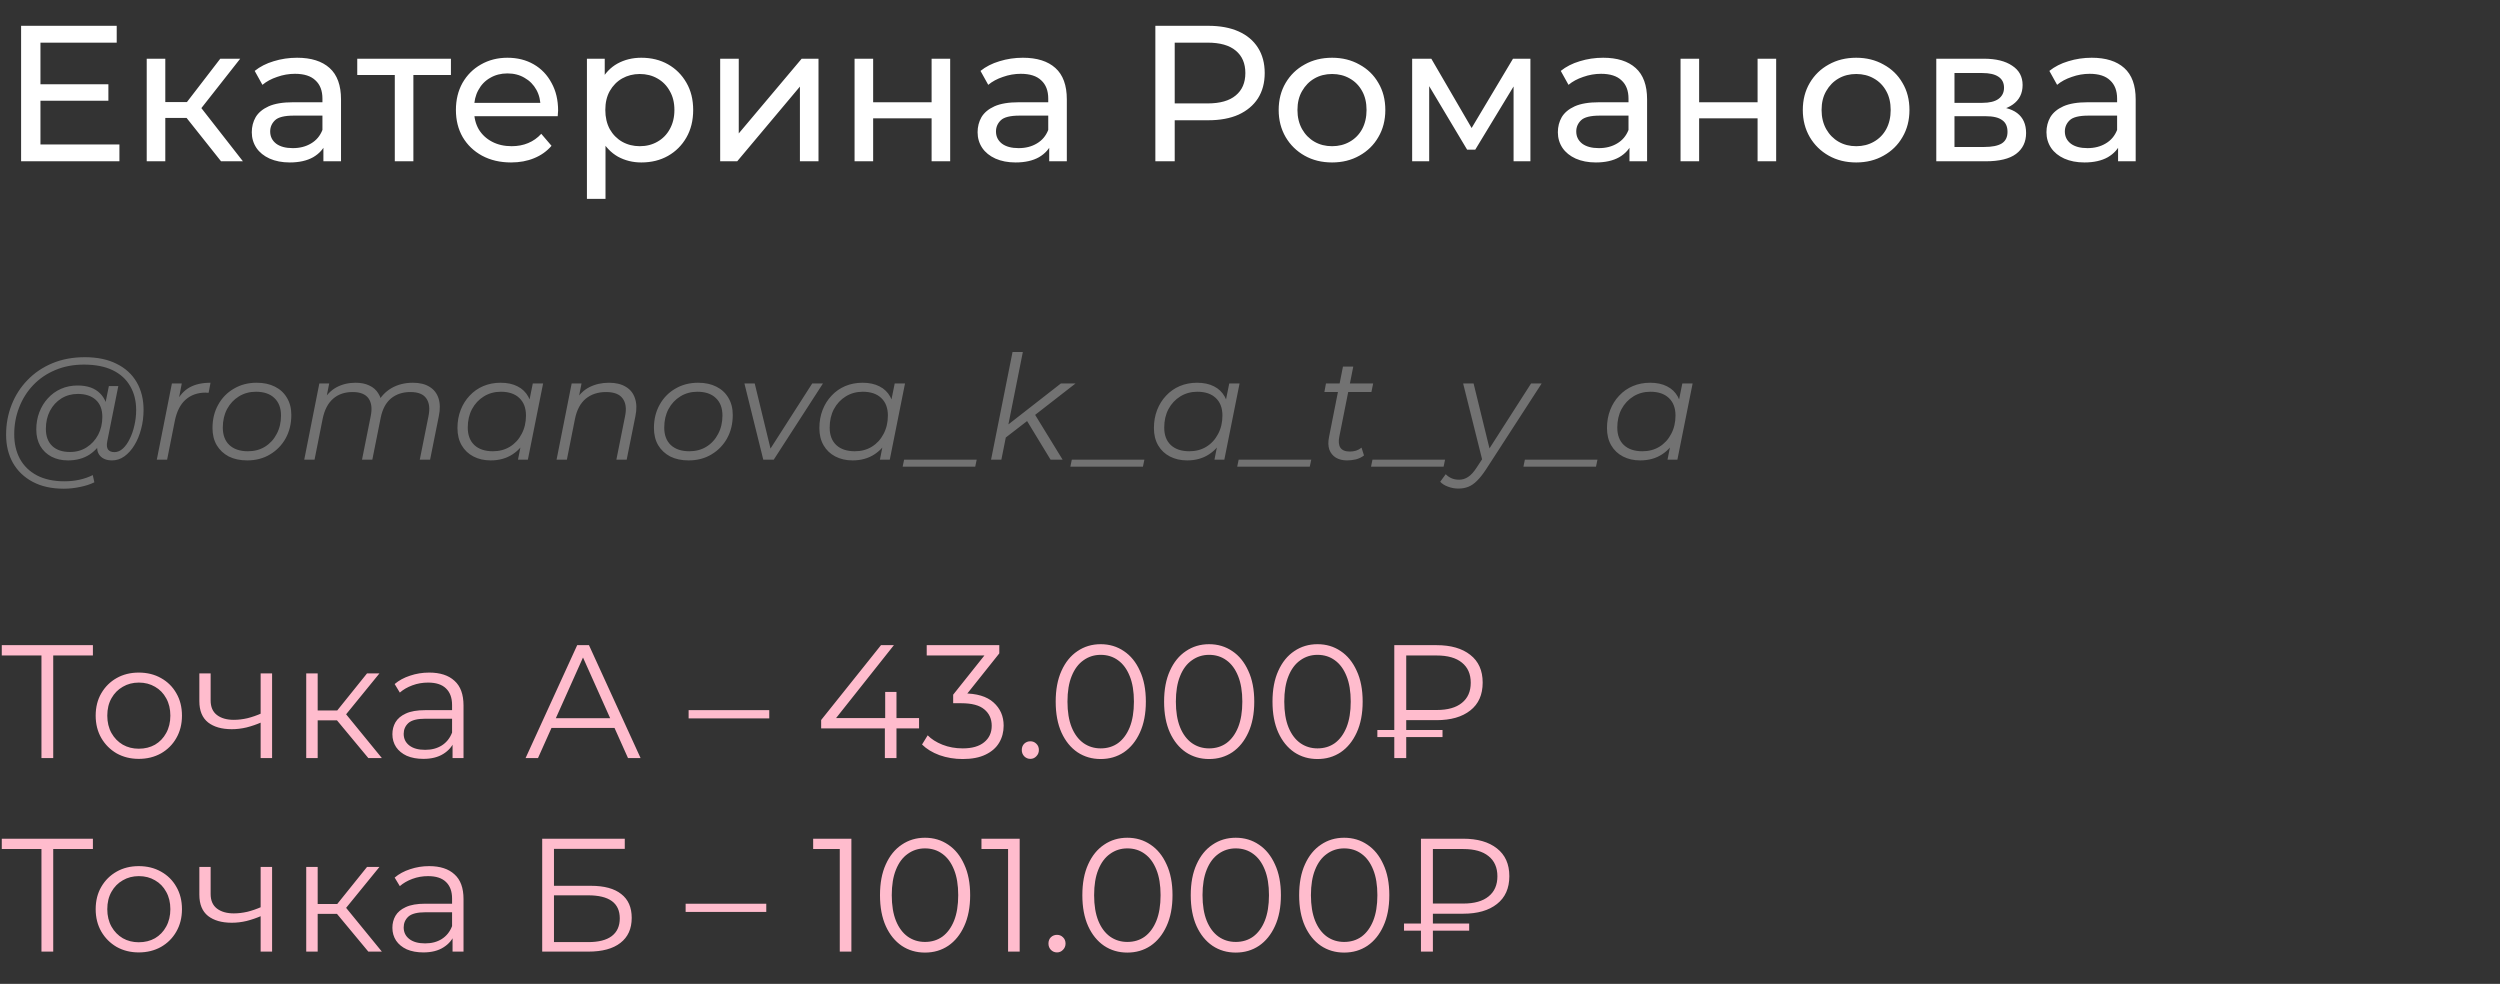 <?xml version="1.0" encoding="UTF-8"?> <svg xmlns="http://www.w3.org/2000/svg" width="310" height="122" viewBox="0 0 310 122" fill="none"><rect x="0" y="0" width="310" height="122" fill="#333333" stroke="none"/><path d="M4.8 10.448H13.44V12.488H4.8V10.448ZM5.016 17.912H14.808V20H2.616V3.2H14.472V5.288H5.016V17.912ZM27.409 20L22.489 13.808L24.385 12.656L30.121 20H27.409ZM18.193 20V7.28H20.497V20H18.193ZM19.801 14.624V12.656H24.001V14.624H19.801ZM24.577 13.904L22.441 13.616L27.313 7.28H29.785L24.577 13.904ZM40.102 20V17.312L39.982 16.808V12.224C39.982 11.248 39.694 10.496 39.118 9.968C38.558 9.424 37.71 9.152 36.574 9.152C35.822 9.152 35.086 9.28 34.366 9.536C33.646 9.776 33.038 10.104 32.542 10.52L31.582 8.792C32.238 8.264 33.022 7.864 33.934 7.592C34.862 7.304 35.83 7.16 36.838 7.16C38.582 7.16 39.926 7.584 40.87 8.432C41.814 9.28 42.286 10.576 42.286 12.32V20H40.102ZM35.926 20.144C34.982 20.144 34.15 19.984 33.43 19.664C32.726 19.344 32.182 18.904 31.798 18.344C31.414 17.768 31.222 17.12 31.222 16.4C31.222 15.712 31.382 15.088 31.702 14.528C32.038 13.968 32.574 13.52 33.31 13.184C34.062 12.848 35.07 12.68 36.334 12.68H40.366V14.336H36.43C35.278 14.336 34.502 14.528 34.102 14.912C33.702 15.296 33.502 15.76 33.502 16.304C33.502 16.928 33.75 17.432 34.246 17.816C34.742 18.184 35.43 18.368 36.31 18.368C37.174 18.368 37.926 18.176 38.566 17.792C39.222 17.408 39.694 16.848 39.982 16.112L40.438 17.696C40.134 18.448 39.598 19.048 38.83 19.496C38.062 19.928 37.094 20.144 35.926 20.144ZM48.955 20V8.696L49.531 9.296H44.299V7.28H55.915V9.296H50.707L51.259 8.696V20H48.955ZM63.373 20.144C62.013 20.144 60.813 19.864 59.773 19.304C58.749 18.744 57.949 17.976 57.373 17C56.813 16.024 56.533 14.904 56.533 13.64C56.533 12.376 56.805 11.256 57.349 10.28C57.909 9.304 58.669 8.544 59.629 8C60.605 7.44 61.701 7.16 62.917 7.16C64.149 7.16 65.237 7.432 66.181 7.976C67.125 8.52 67.861 9.288 68.389 10.28C68.933 11.256 69.205 12.4 69.205 13.712C69.205 13.808 69.197 13.92 69.181 14.048C69.181 14.176 69.173 14.296 69.157 14.408H58.333V12.752H67.957L67.021 13.328C67.037 12.512 66.869 11.784 66.517 11.144C66.165 10.504 65.677 10.008 65.053 9.656C64.445 9.288 63.733 9.104 62.917 9.104C62.117 9.104 61.405 9.288 60.781 9.656C60.157 10.008 59.669 10.512 59.317 11.168C58.965 11.808 58.789 12.544 58.789 13.376V13.76C58.789 14.608 58.981 15.368 59.365 16.04C59.765 16.696 60.317 17.208 61.021 17.576C61.725 17.944 62.533 18.128 63.445 18.128C64.197 18.128 64.877 18 65.485 17.744C66.109 17.488 66.653 17.104 67.117 16.592L68.389 18.08C67.813 18.752 67.093 19.264 66.229 19.616C65.381 19.968 64.429 20.144 63.373 20.144ZM79.523 20.144C78.467 20.144 77.499 19.904 76.619 19.424C75.755 18.928 75.059 18.2 74.531 17.24C74.019 16.28 73.763 15.08 73.763 13.64C73.763 12.2 74.011 11 74.507 10.04C75.019 9.08 75.707 8.36 76.571 7.88C77.451 7.4 78.435 7.16 79.523 7.16C80.771 7.16 81.875 7.432 82.835 7.976C83.795 8.52 84.555 9.28 85.115 10.256C85.675 11.216 85.955 12.344 85.955 13.64C85.955 14.936 85.675 16.072 85.115 17.048C84.555 18.024 83.795 18.784 82.835 19.328C81.875 19.872 80.771 20.144 79.523 20.144ZM72.779 24.656V7.28H74.987V10.712L74.843 13.664L75.083 16.616V24.656H72.779ZM79.331 18.128C80.147 18.128 80.875 17.944 81.515 17.576C82.171 17.208 82.683 16.688 83.051 16.016C83.435 15.328 83.627 14.536 83.627 13.64C83.627 12.728 83.435 11.944 83.051 11.288C82.683 10.616 82.171 10.096 81.515 9.728C80.875 9.36 80.147 9.176 79.331 9.176C78.531 9.176 77.803 9.36 77.147 9.728C76.507 10.096 75.995 10.616 75.611 11.288C75.243 11.944 75.059 12.728 75.059 13.64C75.059 14.536 75.243 15.328 75.611 16.016C75.995 16.688 76.507 17.208 77.147 17.576C77.803 17.944 78.531 18.128 79.331 18.128ZM89.302 20V7.28H91.606V16.544L99.406 7.28H101.494V20H99.19V10.736L91.414 20H89.302ZM105.966 20V7.28H108.27V12.68H115.518V7.28H117.822V20H115.518V14.672H108.27V20H105.966ZM130.102 20V17.312L129.982 16.808V12.224C129.982 11.248 129.694 10.496 129.118 9.968C128.558 9.424 127.71 9.152 126.574 9.152C125.822 9.152 125.086 9.28 124.366 9.536C123.646 9.776 123.038 10.104 122.542 10.52L121.582 8.792C122.238 8.264 123.022 7.864 123.934 7.592C124.862 7.304 125.83 7.16 126.838 7.16C128.582 7.16 129.926 7.584 130.87 8.432C131.814 9.28 132.286 10.576 132.286 12.32V20H130.102ZM125.926 20.144C124.982 20.144 124.15 19.984 123.43 19.664C122.726 19.344 122.182 18.904 121.798 18.344C121.414 17.768 121.222 17.12 121.222 16.4C121.222 15.712 121.382 15.088 121.702 14.528C122.038 13.968 122.574 13.52 123.31 13.184C124.062 12.848 125.07 12.68 126.334 12.68H130.366V14.336H126.43C125.278 14.336 124.502 14.528 124.102 14.912C123.702 15.296 123.502 15.76 123.502 16.304C123.502 16.928 123.75 17.432 124.246 17.816C124.742 18.184 125.43 18.368 126.31 18.368C127.174 18.368 127.926 18.176 128.566 17.792C129.222 17.408 129.694 16.848 129.982 16.112L130.438 17.696C130.134 18.448 129.598 19.048 128.83 19.496C128.062 19.928 127.094 20.144 125.926 20.144ZM143.264 20V3.2H149.816C151.288 3.2 152.544 3.432 153.584 3.896C154.624 4.36 155.424 5.032 155.984 5.912C156.544 6.792 156.824 7.84 156.824 9.056C156.824 10.272 156.544 11.32 155.984 12.2C155.424 13.064 154.624 13.736 153.584 14.216C152.544 14.68 151.288 14.912 149.816 14.912H144.584L145.664 13.784V20H143.264ZM145.664 14.024L144.584 12.824H149.744C151.28 12.824 152.44 12.496 153.224 11.84C154.024 11.184 154.424 10.256 154.424 9.056C154.424 7.856 154.024 6.928 153.224 6.272C152.44 5.616 151.28 5.288 149.744 5.288H144.584L145.664 4.088V14.024ZM165.18 20.144C163.9 20.144 162.764 19.864 161.772 19.304C160.78 18.744 159.996 17.976 159.42 17C158.844 16.008 158.556 14.888 158.556 13.64C158.556 12.376 158.844 11.256 159.42 10.28C159.996 9.304 160.78 8.544 161.772 8C162.764 7.44 163.9 7.16 165.18 7.16C166.444 7.16 167.572 7.44 168.564 8C169.572 8.544 170.356 9.304 170.916 10.28C171.492 11.24 171.78 12.36 171.78 13.64C171.78 14.904 171.492 16.024 170.916 17C170.356 17.976 169.572 18.744 168.564 19.304C167.572 19.864 166.444 20.144 165.18 20.144ZM165.18 18.128C165.996 18.128 166.724 17.944 167.364 17.576C168.02 17.208 168.532 16.688 168.9 16.016C169.268 15.328 169.452 14.536 169.452 13.64C169.452 12.728 169.268 11.944 168.9 11.288C168.532 10.616 168.02 10.096 167.364 9.728C166.724 9.36 165.996 9.176 165.18 9.176C164.364 9.176 163.636 9.36 162.996 9.728C162.356 10.096 161.844 10.616 161.46 11.288C161.076 11.944 160.884 12.728 160.884 13.64C160.884 14.536 161.076 15.328 161.46 16.016C161.844 16.688 162.356 17.208 162.996 17.576C163.636 17.944 164.364 18.128 165.18 18.128ZM175.107 20V7.28H177.483L182.955 16.688H181.995L187.611 7.28H189.771V20H187.683V9.872L188.067 10.088L182.931 18.56H181.923L176.763 9.92L177.219 9.824V20H175.107ZM202.055 20V17.312L201.935 16.808V12.224C201.935 11.248 201.647 10.496 201.071 9.968C200.511 9.424 199.663 9.152 198.527 9.152C197.775 9.152 197.039 9.28 196.319 9.536C195.599 9.776 194.991 10.104 194.495 10.52L193.535 8.792C194.191 8.264 194.975 7.864 195.887 7.592C196.815 7.304 197.783 7.16 198.791 7.16C200.535 7.16 201.879 7.584 202.823 8.432C203.767 9.28 204.239 10.576 204.239 12.32V20H202.055ZM197.879 20.144C196.935 20.144 196.103 19.984 195.383 19.664C194.679 19.344 194.135 18.904 193.751 18.344C193.367 17.768 193.175 17.12 193.175 16.4C193.175 15.712 193.335 15.088 193.655 14.528C193.991 13.968 194.527 13.52 195.263 13.184C196.015 12.848 197.023 12.68 198.287 12.68H202.319V14.336H198.383C197.231 14.336 196.455 14.528 196.055 14.912C195.655 15.296 195.455 15.76 195.455 16.304C195.455 16.928 195.703 17.432 196.199 17.816C196.695 18.184 197.383 18.368 198.263 18.368C199.127 18.368 199.879 18.176 200.519 17.792C201.175 17.408 201.647 16.848 201.935 16.112L202.391 17.696C202.087 18.448 201.551 19.048 200.783 19.496C200.015 19.928 199.047 20.144 197.879 20.144ZM208.388 20V7.28H210.692V12.68H217.94V7.28H220.244V20H217.94V14.672H210.692V20H208.388ZM230.172 20.144C228.892 20.144 227.756 19.864 226.764 19.304C225.772 18.744 224.988 17.976 224.412 17C223.836 16.008 223.548 14.888 223.548 13.64C223.548 12.376 223.836 11.256 224.412 10.28C224.988 9.304 225.772 8.544 226.764 8C227.756 7.44 228.892 7.16 230.172 7.16C231.436 7.16 232.564 7.44 233.556 8C234.564 8.544 235.348 9.304 235.908 10.28C236.484 11.24 236.772 12.36 236.772 13.64C236.772 14.904 236.484 16.024 235.908 17C235.348 17.976 234.564 18.744 233.556 19.304C232.564 19.864 231.436 20.144 230.172 20.144ZM230.172 18.128C230.988 18.128 231.716 17.944 232.356 17.576C233.012 17.208 233.524 16.688 233.892 16.016C234.26 15.328 234.444 14.536 234.444 13.64C234.444 12.728 234.26 11.944 233.892 11.288C233.524 10.616 233.012 10.096 232.356 9.728C231.716 9.36 230.988 9.176 230.172 9.176C229.356 9.176 228.628 9.36 227.988 9.728C227.348 10.096 226.836 10.616 226.452 11.288C226.068 11.944 225.876 12.728 225.876 13.64C225.876 14.536 226.068 15.328 226.452 16.016C226.836 16.688 227.348 17.208 227.988 17.576C228.628 17.944 229.356 18.128 230.172 18.128ZM240.099 20V7.28H246.003C247.491 7.28 248.659 7.568 249.507 8.144C250.371 8.704 250.803 9.504 250.803 10.544C250.803 11.584 250.395 12.392 249.579 12.968C248.779 13.528 247.715 13.808 246.387 13.808L246.747 13.184C248.267 13.184 249.395 13.464 250.131 14.024C250.867 14.584 251.235 15.408 251.235 16.496C251.235 17.6 250.819 18.464 249.987 19.088C249.171 19.696 247.915 20 246.219 20H240.099ZM242.355 18.224H246.051C247.011 18.224 247.731 18.08 248.211 17.792C248.691 17.488 248.931 17.008 248.931 16.352C248.931 15.68 248.707 15.192 248.259 14.888C247.827 14.568 247.139 14.408 246.195 14.408H242.355V18.224ZM242.355 12.752H245.811C246.691 12.752 247.355 12.592 247.803 12.272C248.267 11.936 248.499 11.472 248.499 10.88C248.499 10.272 248.267 9.816 247.803 9.512C247.355 9.208 246.691 9.056 245.811 9.056H242.355V12.752ZM262.641 20V17.312L262.521 16.808V12.224C262.521 11.248 262.233 10.496 261.657 9.968C261.097 9.424 260.249 9.152 259.113 9.152C258.361 9.152 257.625 9.28 256.905 9.536C256.185 9.776 255.577 10.104 255.081 10.52L254.121 8.792C254.777 8.264 255.561 7.864 256.473 7.592C257.401 7.304 258.369 7.16 259.377 7.16C261.121 7.16 262.465 7.584 263.409 8.432C264.353 9.28 264.825 10.576 264.825 12.32V20H262.641ZM258.465 20.144C257.521 20.144 256.689 19.984 255.969 19.664C255.265 19.344 254.721 18.904 254.337 18.344C253.953 17.768 253.761 17.12 253.761 16.4C253.761 15.712 253.921 15.088 254.241 14.528C254.577 13.968 255.113 13.52 255.849 13.184C256.601 12.848 257.609 12.68 258.873 12.68H262.905V14.336H258.969C257.817 14.336 257.041 14.528 256.641 14.912C256.241 15.296 256.041 15.76 256.041 16.304C256.041 16.928 256.289 17.432 256.785 17.816C257.281 18.184 257.969 18.368 258.849 18.368C259.713 18.368 260.465 18.176 261.105 17.792C261.761 17.408 262.233 16.848 262.521 16.112L262.977 17.696C262.673 18.448 262.137 19.048 261.369 19.496C260.601 19.928 259.633 20.144 258.465 20.144Z" fill="white"></path><path d="M7.902 60.6C6.414 60.6 5.136 60.318 4.068 59.754C3 59.19 2.178 58.404 1.602 57.396C1.038 56.388 0.756 55.224 0.756 53.904C0.756 52.596 0.984 51.36 1.44 50.196C1.896 49.032 2.55 48.012 3.402 47.136C4.254 46.248 5.28 45.552 6.48 45.048C7.68 44.544 9.024 44.292 10.512 44.292C12.072 44.292 13.392 44.568 14.472 45.12C15.564 45.66 16.392 46.422 16.956 47.406C17.52 48.378 17.802 49.518 17.802 50.826C17.802 51.654 17.7 52.446 17.496 53.202C17.304 53.946 17.028 54.612 16.668 55.2C16.32 55.776 15.906 56.238 15.426 56.586C14.958 56.922 14.448 57.09 13.896 57.09C13.236 57.09 12.738 56.898 12.402 56.514C12.066 56.13 11.97 55.614 12.114 54.966L12.384 53.67L12.816 52.518L12.942 50.628L13.5 47.874H14.67L13.302 54.714C13.206 55.194 13.242 55.542 13.41 55.758C13.578 55.962 13.836 56.064 14.184 56.064C14.568 56.064 14.922 55.914 15.246 55.614C15.57 55.314 15.852 54.912 16.092 54.408C16.344 53.904 16.536 53.346 16.668 52.734C16.812 52.122 16.884 51.492 16.884 50.844C16.884 49.716 16.638 48.732 16.146 47.892C15.666 47.04 14.946 46.38 13.986 45.912C13.026 45.444 11.832 45.21 10.404 45.21C9.096 45.21 7.908 45.438 6.84 45.894C5.784 46.338 4.878 46.956 4.122 47.748C3.366 48.54 2.784 49.464 2.376 50.52C1.968 51.564 1.764 52.674 1.764 53.85C1.764 55.002 1.998 56.016 2.466 56.892C2.946 57.768 3.648 58.452 4.572 58.944C5.508 59.436 6.648 59.682 7.992 59.682C8.64 59.682 9.264 59.616 9.864 59.484C10.464 59.352 11.01 59.16 11.502 58.908L11.7 59.808C11.184 60.06 10.59 60.252 9.918 60.384C9.258 60.528 8.586 60.6 7.902 60.6ZM8.424 57.09C7.656 57.09 6.972 56.934 6.372 56.622C5.784 56.31 5.322 55.866 4.986 55.29C4.662 54.714 4.5 54.036 4.5 53.256C4.5 52.488 4.626 51.774 4.878 51.114C5.13 50.454 5.484 49.878 5.94 49.386C6.396 48.882 6.936 48.492 7.56 48.216C8.184 47.94 8.874 47.802 9.63 47.802C10.842 47.802 11.772 48.132 12.42 48.792C13.068 49.44 13.398 50.364 13.41 51.564C13.422 52.584 13.23 53.514 12.834 54.354C12.438 55.182 11.868 55.848 11.124 56.352C10.38 56.844 9.48 57.09 8.424 57.09ZM8.676 56.046C9.456 56.046 10.146 55.854 10.746 55.47C11.346 55.086 11.82 54.57 12.168 53.922C12.516 53.262 12.69 52.518 12.69 51.69C12.69 50.778 12.42 50.076 11.88 49.584C11.34 49.092 10.596 48.846 9.648 48.846C8.892 48.846 8.214 49.032 7.614 49.404C7.014 49.776 6.54 50.292 6.192 50.952C5.856 51.6 5.688 52.344 5.688 53.184C5.688 54.096 5.952 54.804 6.48 55.308C7.008 55.8 7.74 56.046 8.676 56.046ZM19.444 57L21.316 47.55H22.54L22 50.34L21.856 49.854C22.276 49.026 22.828 48.42 23.512 48.036C24.208 47.652 25.072 47.46 26.104 47.46L25.87 48.702C25.81 48.702 25.75 48.702 25.69 48.702C25.642 48.69 25.582 48.684 25.51 48.684C24.502 48.684 23.668 48.978 23.008 49.566C22.36 50.142 21.916 51.018 21.676 52.194L20.722 57H19.444ZM30.652 57.09C29.776 57.09 29.014 56.928 28.366 56.604C27.73 56.268 27.232 55.8 26.872 55.2C26.524 54.6 26.35 53.892 26.35 53.076C26.35 51.996 26.584 51.036 27.052 50.196C27.52 49.344 28.168 48.678 28.996 48.198C29.824 47.706 30.766 47.46 31.822 47.46C32.698 47.46 33.454 47.622 34.09 47.946C34.738 48.27 35.236 48.732 35.584 49.332C35.944 49.932 36.124 50.64 36.124 51.456C36.124 52.536 35.89 53.502 35.422 54.354C34.954 55.194 34.306 55.86 33.478 56.352C32.662 56.844 31.72 57.09 30.652 57.09ZM30.742 55.956C31.534 55.956 32.236 55.77 32.848 55.398C33.472 55.014 33.958 54.486 34.306 53.814C34.666 53.142 34.846 52.38 34.846 51.528C34.846 50.592 34.57 49.866 34.018 49.35C33.478 48.834 32.716 48.576 31.732 48.576C30.952 48.576 30.25 48.768 29.626 49.152C29.002 49.536 28.51 50.064 28.15 50.736C27.802 51.396 27.628 52.158 27.628 53.022C27.628 53.946 27.898 54.666 28.438 55.182C28.99 55.698 29.758 55.956 30.742 55.956ZM51.189 47.46C52.041 47.46 52.731 47.628 53.259 47.964C53.799 48.288 54.171 48.762 54.375 49.386C54.579 50.01 54.591 50.754 54.411 51.618L53.331 57H52.053L53.133 51.6C53.325 50.664 53.235 49.932 52.863 49.404C52.503 48.876 51.843 48.612 50.883 48.612C49.935 48.612 49.137 48.876 48.489 49.404C47.853 49.932 47.427 50.724 47.211 51.78L46.167 57H44.889L45.969 51.6C46.161 50.664 46.071 49.932 45.699 49.404C45.327 48.876 44.667 48.612 43.719 48.612C42.747 48.612 41.943 48.888 41.307 49.44C40.671 49.992 40.239 50.82 40.011 51.924L39.003 57H37.725L39.597 47.55H40.821L40.281 50.268L40.011 49.8C40.467 48.984 41.043 48.39 41.739 48.018C42.435 47.646 43.221 47.46 44.097 47.46C44.757 47.46 45.321 47.574 45.789 47.802C46.269 48.018 46.641 48.342 46.905 48.774C47.181 49.194 47.331 49.698 47.355 50.286L46.689 50.142C47.157 49.242 47.775 48.57 48.543 48.126C49.323 47.682 50.205 47.46 51.189 47.46ZM60.847 57.09C60.043 57.09 59.329 56.928 58.705 56.604C58.081 56.28 57.595 55.818 57.247 55.218C56.899 54.618 56.725 53.904 56.725 53.076C56.725 52.272 56.857 51.528 57.121 50.844C57.385 50.16 57.757 49.566 58.237 49.062C58.717 48.546 59.281 48.15 59.929 47.874C60.589 47.598 61.303 47.46 62.071 47.46C62.899 47.46 63.601 47.61 64.177 47.91C64.753 48.198 65.197 48.624 65.509 49.188C65.821 49.74 65.977 50.412 65.977 51.204C65.977 52.344 65.767 53.358 65.347 54.246C64.927 55.134 64.333 55.83 63.565 56.334C62.797 56.838 61.891 57.09 60.847 57.09ZM61.117 55.956C61.909 55.956 62.611 55.77 63.223 55.398C63.847 55.014 64.333 54.486 64.681 53.814C65.041 53.142 65.221 52.38 65.221 51.528C65.221 50.592 64.945 49.866 64.393 49.35C63.853 48.834 63.091 48.576 62.107 48.576C61.327 48.576 60.625 48.768 60.001 49.152C59.377 49.536 58.885 50.064 58.525 50.736C58.177 51.396 58.003 52.158 58.003 53.022C58.003 53.946 58.273 54.666 58.813 55.182C59.365 55.698 60.133 55.956 61.117 55.956ZM64.231 57L64.771 54.282L65.311 52.374L65.491 50.394L66.067 47.55H67.345L65.455 57H64.231ZM75.512 47.46C76.364 47.46 77.06 47.628 77.6 47.964C78.152 48.288 78.53 48.762 78.734 49.386C78.95 50.01 78.968 50.754 78.788 51.618L77.708 57H76.43L77.51 51.6C77.702 50.664 77.6 49.932 77.204 49.404C76.82 48.876 76.136 48.612 75.152 48.612C74.144 48.612 73.304 48.888 72.632 49.44C71.972 49.992 71.528 50.82 71.3 51.924L70.292 57H69.014L70.886 47.55H72.11L71.57 50.268L71.3 49.8C71.756 48.984 72.344 48.39 73.064 48.018C73.796 47.646 74.612 47.46 75.512 47.46ZM85.39 57.09C84.514 57.09 83.752 56.928 83.104 56.604C82.468 56.268 81.97 55.8 81.61 55.2C81.262 54.6 81.088 53.892 81.088 53.076C81.088 51.996 81.322 51.036 81.79 50.196C82.258 49.344 82.906 48.678 83.734 48.198C84.562 47.706 85.504 47.46 86.56 47.46C87.436 47.46 88.192 47.622 88.828 47.946C89.476 48.27 89.974 48.732 90.322 49.332C90.682 49.932 90.862 50.64 90.862 51.456C90.862 52.536 90.628 53.502 90.16 54.354C89.692 55.194 89.044 55.86 88.216 56.352C87.4 56.844 86.458 57.09 85.39 57.09ZM85.48 55.956C86.272 55.956 86.974 55.77 87.586 55.398C88.21 55.014 88.696 54.486 89.044 53.814C89.404 53.142 89.584 52.38 89.584 51.528C89.584 50.592 89.308 49.866 88.756 49.35C88.216 48.834 87.454 48.576 86.47 48.576C85.69 48.576 84.988 48.768 84.364 49.152C83.74 49.536 83.248 50.064 82.888 50.736C82.54 51.396 82.366 52.158 82.366 53.022C82.366 53.946 82.636 54.666 83.176 55.182C83.728 55.698 84.496 55.956 85.48 55.956ZM94.647 57L92.308 47.55H93.585L95.71 56.316H95.097L100.714 47.55H102.046L95.944 57H94.647ZM105.724 57.09C104.92 57.09 104.206 56.928 103.582 56.604C102.958 56.28 102.472 55.818 102.124 55.218C101.776 54.618 101.602 53.904 101.602 53.076C101.602 52.272 101.734 51.528 101.998 50.844C102.262 50.16 102.634 49.566 103.114 49.062C103.594 48.546 104.158 48.15 104.806 47.874C105.466 47.598 106.18 47.46 106.948 47.46C107.776 47.46 108.478 47.61 109.054 47.91C109.63 48.198 110.074 48.624 110.386 49.188C110.698 49.74 110.854 50.412 110.854 51.204C110.854 52.344 110.644 53.358 110.224 54.246C109.804 55.134 109.21 55.83 108.442 56.334C107.674 56.838 106.768 57.09 105.724 57.09ZM105.994 55.956C106.786 55.956 107.488 55.77 108.1 55.398C108.724 55.014 109.21 54.486 109.558 53.814C109.918 53.142 110.098 52.38 110.098 51.528C110.098 50.592 109.822 49.866 109.27 49.35C108.73 48.834 107.968 48.576 106.984 48.576C106.204 48.576 105.502 48.768 104.878 49.152C104.254 49.536 103.762 50.064 103.402 50.736C103.054 51.396 102.88 52.158 102.88 53.022C102.88 53.946 103.15 54.666 103.69 55.182C104.242 55.698 105.01 55.956 105.994 55.956ZM109.108 57L109.648 54.282L110.188 52.374L110.368 50.394L110.944 47.55H112.222L110.332 57H109.108ZM111.929 57.864L112.109 57H121.109L120.929 57.864H111.929ZM124.421 54.48L124.673 52.914L131.549 47.55H133.367L128.201 51.564L127.499 52.104L124.421 54.48ZM122.891 57L125.555 43.644H126.833L124.169 57H122.891ZM130.271 57L127.283 52.086L128.165 51.132L131.765 57H130.271ZM132.724 57.864L132.904 57H141.904L141.724 57.864H132.724ZM147.208 57.09C146.404 57.09 145.69 56.928 145.066 56.604C144.442 56.28 143.956 55.818 143.608 55.218C143.26 54.618 143.086 53.904 143.086 53.076C143.086 52.272 143.218 51.528 143.482 50.844C143.746 50.16 144.118 49.566 144.598 49.062C145.078 48.546 145.642 48.15 146.29 47.874C146.95 47.598 147.664 47.46 148.432 47.46C149.26 47.46 149.962 47.61 150.538 47.91C151.114 48.198 151.558 48.624 151.87 49.188C152.182 49.74 152.338 50.412 152.338 51.204C152.338 52.344 152.128 53.358 151.708 54.246C151.288 55.134 150.694 55.83 149.926 56.334C149.158 56.838 148.252 57.09 147.208 57.09ZM147.478 55.956C148.27 55.956 148.972 55.77 149.584 55.398C150.208 55.014 150.694 54.486 151.042 53.814C151.402 53.142 151.582 52.38 151.582 51.528C151.582 50.592 151.306 49.866 150.754 49.35C150.214 48.834 149.452 48.576 148.468 48.576C147.688 48.576 146.986 48.768 146.362 49.152C145.738 49.536 145.246 50.064 144.886 50.736C144.538 51.396 144.364 52.158 144.364 53.022C144.364 53.946 144.634 54.666 145.174 55.182C145.726 55.698 146.494 55.956 147.478 55.956ZM150.592 57L151.132 54.282L151.672 52.374L151.852 50.394L152.428 47.55H153.706L151.816 57H150.592ZM153.413 57.864L153.593 57H162.593L162.413 57.864H153.413ZM167.03 57.09C166.49 57.09 166.028 56.976 165.644 56.748C165.26 56.508 164.99 56.172 164.834 55.74C164.69 55.308 164.678 54.792 164.798 54.192L166.526 45.462H167.804L166.076 54.138C165.956 54.726 165.998 55.182 166.202 55.506C166.418 55.83 166.808 55.992 167.372 55.992C167.636 55.992 167.894 55.956 168.146 55.884C168.398 55.8 168.626 55.674 168.83 55.506L169.136 56.478C168.836 56.706 168.5 56.868 168.128 56.964C167.756 57.048 167.39 57.09 167.03 57.09ZM164.222 48.612L164.42 47.55H170.27L170.054 48.612H164.222ZM170.007 57.864L170.187 57H179.187L179.007 57.864H170.007ZM180.835 60.582C180.391 60.582 179.965 60.504 179.557 60.348C179.149 60.204 178.825 60 178.585 59.736L179.269 58.8C179.473 59.016 179.713 59.184 179.989 59.304C180.265 59.424 180.577 59.484 180.925 59.484C181.333 59.484 181.705 59.37 182.041 59.142C182.389 58.926 182.749 58.53 183.121 57.954L184.075 56.496L184.237 56.316L189.853 47.55H191.167L184.255 58.224C183.859 58.824 183.487 59.292 183.139 59.628C182.791 59.976 182.431 60.222 182.059 60.366C181.699 60.51 181.291 60.582 180.835 60.582ZM183.859 57.27L181.429 47.55H182.725L184.849 56.226L183.859 57.27ZM188.904 57.864L189.084 57H198.084L197.904 57.864H188.904ZM203.388 57.09C202.584 57.09 201.87 56.928 201.246 56.604C200.622 56.28 200.136 55.818 199.788 55.218C199.44 54.618 199.266 53.904 199.266 53.076C199.266 52.272 199.398 51.528 199.662 50.844C199.926 50.16 200.298 49.566 200.778 49.062C201.258 48.546 201.822 48.15 202.47 47.874C203.13 47.598 203.844 47.46 204.612 47.46C205.44 47.46 206.142 47.61 206.718 47.91C207.294 48.198 207.738 48.624 208.05 49.188C208.362 49.74 208.518 50.412 208.518 51.204C208.518 52.344 208.308 53.358 207.888 54.246C207.468 55.134 206.874 55.83 206.106 56.334C205.338 56.838 204.432 57.09 203.388 57.09ZM203.658 55.956C204.45 55.956 205.152 55.77 205.764 55.398C206.388 55.014 206.874 54.486 207.222 53.814C207.582 53.142 207.762 52.38 207.762 51.528C207.762 50.592 207.486 49.866 206.934 49.35C206.394 48.834 205.632 48.576 204.648 48.576C203.868 48.576 203.166 48.768 202.542 49.152C201.918 49.536 201.426 50.064 201.066 50.736C200.718 51.396 200.544 52.158 200.544 53.022C200.544 53.946 200.814 54.666 201.354 55.182C201.906 55.698 202.674 55.956 203.658 55.956ZM206.772 57L207.312 54.282L207.852 52.374L208.032 50.394L208.608 47.55H209.886L207.996 57H206.772Z" fill="#727272"></path><path d="M5.14 94V80.88L5.54 81.28H0.22V80H11.52V81.28H6.22L6.6 80.88V94H5.14ZM17.204 94.1C16.191 94.1 15.277 93.873 14.464 93.42C13.664 92.953 13.031 92.32 12.564 91.52C12.097 90.707 11.864 89.78 11.864 88.74C11.864 87.687 12.097 86.76 12.564 85.96C13.031 85.16 13.664 84.533 14.464 84.08C15.264 83.627 16.177 83.4 17.204 83.4C18.244 83.4 19.164 83.627 19.964 84.08C20.777 84.533 21.411 85.16 21.864 85.96C22.331 86.76 22.564 87.687 22.564 88.74C22.564 89.78 22.331 90.707 21.864 91.52C21.411 92.32 20.777 92.953 19.964 93.42C19.151 93.873 18.231 94.1 17.204 94.1ZM17.204 92.84C17.964 92.84 18.637 92.673 19.224 92.34C19.811 91.993 20.271 91.513 20.604 90.9C20.951 90.273 21.124 89.553 21.124 88.74C21.124 87.913 20.951 87.193 20.604 86.58C20.271 85.967 19.811 85.493 19.224 85.16C18.637 84.813 17.971 84.64 17.224 84.64C16.477 84.64 15.811 84.813 15.224 85.16C14.637 85.493 14.171 85.967 13.824 86.58C13.477 87.193 13.304 87.913 13.304 88.74C13.304 89.553 13.477 90.273 13.824 90.9C14.171 91.513 14.637 91.993 15.224 92.34C15.811 92.673 16.471 92.84 17.204 92.84ZM32.439 89.56C31.826 89.827 31.206 90.04 30.579 90.2C29.966 90.347 29.352 90.42 28.739 90.42C27.499 90.42 26.519 90.14 25.799 89.58C25.079 89.007 24.719 88.127 24.719 86.94V83.5H26.119V86.86C26.119 87.66 26.379 88.26 26.899 88.66C27.419 89.06 28.119 89.26 28.999 89.26C29.532 89.26 30.092 89.193 30.679 89.06C31.266 88.913 31.859 88.707 32.459 88.44L32.439 89.56ZM32.319 94V83.5H33.739V94H32.319ZM45.672 94L41.352 88.8L42.532 88.1L47.352 94H45.672ZM37.972 94V83.5H39.392V94H37.972ZM38.952 89.32V88.1H42.332V89.32H38.952ZM42.652 88.9L41.332 88.7L45.512 83.5H47.052L42.652 88.9ZM56.117 94V91.68L56.057 91.3V87.42C56.057 86.527 55.804 85.84 55.297 85.36C54.804 84.88 54.064 84.64 53.077 84.64C52.397 84.64 51.751 84.753 51.137 84.98C50.524 85.207 50.004 85.507 49.577 85.88L48.937 84.82C49.471 84.367 50.111 84.02 50.857 83.78C51.604 83.527 52.391 83.4 53.217 83.4C54.577 83.4 55.624 83.74 56.357 84.42C57.104 85.087 57.477 86.107 57.477 87.48V94H56.117ZM52.497 94.1C51.711 94.1 51.024 93.973 50.437 93.72C49.864 93.453 49.424 93.093 49.117 92.64C48.811 92.173 48.657 91.64 48.657 91.04C48.657 90.493 48.784 90 49.037 89.56C49.304 89.107 49.731 88.747 50.317 88.48C50.917 88.2 51.717 88.06 52.717 88.06H56.337V89.12H52.757C51.744 89.12 51.037 89.3 50.637 89.66C50.251 90.02 50.057 90.467 50.057 91C50.057 91.6 50.291 92.08 50.757 92.44C51.224 92.8 51.877 92.98 52.717 92.98C53.517 92.98 54.204 92.8 54.777 92.44C55.364 92.067 55.791 91.533 56.057 90.84L56.377 91.82C56.111 92.513 55.644 93.067 54.977 93.48C54.324 93.893 53.497 94.1 52.497 94.1ZM65.172 94L71.572 80H73.032L79.432 94H77.872L71.992 80.86H72.592L66.712 94H65.172ZM67.692 90.26L68.132 89.06H76.272L76.712 90.26H67.692ZM85.389 89.08V88.06H95.389V89.08H85.389ZM101.823 90.32V89.28L109.243 80H110.843L103.483 89.28L102.703 89.04H113.963V90.32H101.823ZM109.723 94V90.32L109.763 89.04V85.8H111.163V94H109.723ZM119.373 94.12C118.36 94.12 117.4 93.96 116.493 93.64C115.6 93.307 114.88 92.867 114.333 92.32L115.033 91.18C115.486 91.647 116.093 92.033 116.853 92.34C117.626 92.647 118.466 92.8 119.373 92.8C120.533 92.8 121.42 92.547 122.033 92.04C122.66 91.533 122.973 90.853 122.973 90C122.973 89.147 122.666 88.467 122.053 87.96C121.453 87.453 120.5 87.2 119.193 87.2H118.193V86.14L122.513 80.72L122.713 81.28H114.913V80H123.913V81.02L119.593 86.44L118.893 85.98H119.433C121.113 85.98 122.366 86.353 123.193 87.1C124.033 87.847 124.453 88.807 124.453 89.98C124.453 90.767 124.266 91.473 123.893 92.1C123.52 92.727 122.953 93.22 122.193 93.58C121.446 93.94 120.506 94.12 119.373 94.12ZM127.762 94.1C127.469 94.1 127.216 93.993 127.002 93.78C126.802 93.567 126.702 93.307 126.702 93C126.702 92.68 126.802 92.42 127.002 92.22C127.216 92.02 127.469 91.92 127.762 91.92C128.056 91.92 128.302 92.02 128.502 92.22C128.716 92.42 128.822 92.68 128.822 93C128.822 93.307 128.716 93.567 128.502 93.78C128.302 93.993 128.056 94.1 127.762 94.1ZM136.486 94.12C135.406 94.12 134.446 93.84 133.606 93.28C132.766 92.707 132.106 91.893 131.626 90.84C131.146 89.773 130.906 88.493 130.906 87C130.906 85.507 131.146 84.233 131.626 83.18C132.106 82.113 132.766 81.3 133.606 80.74C134.446 80.167 135.406 79.88 136.486 79.88C137.566 79.88 138.526 80.167 139.366 80.74C140.206 81.3 140.866 82.113 141.346 83.18C141.839 84.233 142.086 85.507 142.086 87C142.086 88.493 141.839 89.773 141.346 90.84C140.866 91.893 140.206 92.707 139.366 93.28C138.526 93.84 137.566 94.12 136.486 94.12ZM136.486 92.8C137.312 92.8 138.032 92.58 138.646 92.14C139.259 91.687 139.739 91.033 140.086 90.18C140.432 89.313 140.606 88.253 140.606 87C140.606 85.747 140.432 84.693 140.086 83.84C139.739 82.973 139.259 82.32 138.646 81.88C138.032 81.427 137.312 81.2 136.486 81.2C135.686 81.2 134.972 81.427 134.346 81.88C133.719 82.32 133.232 82.973 132.886 83.84C132.539 84.693 132.366 85.747 132.366 87C132.366 88.253 132.539 89.313 132.886 90.18C133.232 91.033 133.719 91.687 134.346 92.14C134.972 92.58 135.686 92.8 136.486 92.8ZM149.928 94.12C148.848 94.12 147.888 93.84 147.048 93.28C146.208 92.707 145.548 91.893 145.068 90.84C144.588 89.773 144.348 88.493 144.348 87C144.348 85.507 144.588 84.233 145.068 83.18C145.548 82.113 146.208 81.3 147.048 80.74C147.888 80.167 148.848 79.88 149.928 79.88C151.008 79.88 151.968 80.167 152.808 80.74C153.648 81.3 154.308 82.113 154.788 83.18C155.281 84.233 155.528 85.507 155.528 87C155.528 88.493 155.281 89.773 154.788 90.84C154.308 91.893 153.648 92.707 152.808 93.28C151.968 93.84 151.008 94.12 149.928 94.12ZM149.928 92.8C150.754 92.8 151.474 92.58 152.088 92.14C152.701 91.687 153.181 91.033 153.528 90.18C153.874 89.313 154.048 88.253 154.048 87C154.048 85.747 153.874 84.693 153.528 83.84C153.181 82.973 152.701 82.32 152.088 81.88C151.474 81.427 150.754 81.2 149.928 81.2C149.128 81.2 148.414 81.427 147.788 81.88C147.161 82.32 146.674 82.973 146.328 83.84C145.981 84.693 145.808 85.747 145.808 87C145.808 88.253 145.981 89.313 146.328 90.18C146.674 91.033 147.161 91.687 147.788 92.14C148.414 92.58 149.128 92.8 149.928 92.8ZM163.37 94.12C162.29 94.12 161.33 93.84 160.49 93.28C159.65 92.707 158.99 91.893 158.51 90.84C158.03 89.773 157.79 88.493 157.79 87C157.79 85.507 158.03 84.233 158.51 83.18C158.99 82.113 159.65 81.3 160.49 80.74C161.33 80.167 162.29 79.88 163.37 79.88C164.45 79.88 165.41 80.167 166.25 80.74C167.09 81.3 167.75 82.113 168.23 83.18C168.723 84.233 168.97 85.507 168.97 87C168.97 88.493 168.723 89.773 168.23 90.84C167.75 91.893 167.09 92.707 166.25 93.28C165.41 93.84 164.45 94.12 163.37 94.12ZM163.37 92.8C164.197 92.8 164.917 92.58 165.53 92.14C166.143 91.687 166.623 91.033 166.97 90.18C167.317 89.313 167.49 88.253 167.49 87C167.49 85.747 167.317 84.693 166.97 83.84C166.623 82.973 166.143 82.32 165.53 81.88C164.917 81.427 164.197 81.2 163.37 81.2C162.57 81.2 161.857 81.427 161.23 81.88C160.603 82.32 160.117 82.973 159.77 83.84C159.423 84.693 159.25 85.747 159.25 87C159.25 88.253 159.423 89.313 159.77 90.18C160.117 91.033 160.603 91.687 161.23 92.14C161.857 92.58 162.57 92.8 163.37 92.8ZM172.892 94V80H178.132C179.906 80 181.299 80.4 182.312 81.2C183.339 82 183.852 83.147 183.852 84.64C183.852 86.147 183.339 87.3 182.312 88.1C181.299 88.9 179.906 89.3 178.132 89.3H173.712L174.372 88.6V94H172.892ZM174.372 88.72L173.712 88.04H178.152C179.512 88.04 180.552 87.747 181.272 87.16C182.006 86.573 182.372 85.74 182.372 84.66C182.372 83.58 182.006 82.747 181.272 82.16C180.552 81.573 179.512 81.28 178.152 81.28H173.712L174.372 80.58V88.72ZM170.792 91.4V90.52H178.872V91.4H170.792ZM5.14 118V104.88L5.54 105.28H0.22V104H11.52V105.28H6.22L6.6 104.88V118H5.14ZM17.204 118.1C16.191 118.1 15.277 117.873 14.464 117.42C13.664 116.953 13.031 116.32 12.564 115.52C12.097 114.707 11.864 113.78 11.864 112.74C11.864 111.687 12.097 110.76 12.564 109.96C13.031 109.16 13.664 108.533 14.464 108.08C15.264 107.627 16.177 107.4 17.204 107.4C18.244 107.4 19.164 107.627 19.964 108.08C20.777 108.533 21.411 109.16 21.864 109.96C22.331 110.76 22.564 111.687 22.564 112.74C22.564 113.78 22.331 114.707 21.864 115.52C21.411 116.32 20.777 116.953 19.964 117.42C19.151 117.873 18.231 118.1 17.204 118.1ZM17.204 116.84C17.964 116.84 18.637 116.673 19.224 116.34C19.811 115.993 20.271 115.513 20.604 114.9C20.951 114.273 21.124 113.553 21.124 112.74C21.124 111.913 20.951 111.193 20.604 110.58C20.271 109.967 19.811 109.493 19.224 109.16C18.637 108.813 17.971 108.64 17.224 108.64C16.477 108.64 15.811 108.813 15.224 109.16C14.637 109.493 14.171 109.967 13.824 110.58C13.477 111.193 13.304 111.913 13.304 112.74C13.304 113.553 13.477 114.273 13.824 114.9C14.171 115.513 14.637 115.993 15.224 116.34C15.811 116.673 16.471 116.84 17.204 116.84ZM32.439 113.56C31.826 113.827 31.206 114.04 30.579 114.2C29.966 114.347 29.352 114.42 28.739 114.42C27.499 114.42 26.519 114.14 25.799 113.58C25.079 113.007 24.719 112.127 24.719 110.94V107.5H26.119V110.86C26.119 111.66 26.379 112.26 26.899 112.66C27.419 113.06 28.119 113.26 28.999 113.26C29.532 113.26 30.092 113.193 30.679 113.06C31.266 112.913 31.859 112.707 32.459 112.44L32.439 113.56ZM32.319 118V107.5H33.739V118H32.319ZM45.672 118L41.352 112.8L42.532 112.1L47.352 118H45.672ZM37.972 118V107.5H39.392V118H37.972ZM38.952 113.32V112.1H42.332V113.32H38.952ZM42.652 112.9L41.332 112.7L45.512 107.5H47.052L42.652 112.9ZM56.117 118V115.68L56.057 115.3V111.42C56.057 110.527 55.804 109.84 55.297 109.36C54.804 108.88 54.064 108.64 53.077 108.64C52.397 108.64 51.751 108.753 51.137 108.98C50.524 109.207 50.004 109.507 49.577 109.88L48.937 108.82C49.471 108.367 50.111 108.02 50.857 107.78C51.604 107.527 52.391 107.4 53.217 107.4C54.577 107.4 55.624 107.74 56.357 108.42C57.104 109.087 57.477 110.107 57.477 111.48V118H56.117ZM52.497 118.1C51.711 118.1 51.024 117.973 50.437 117.72C49.864 117.453 49.424 117.093 49.117 116.64C48.811 116.173 48.657 115.64 48.657 115.04C48.657 114.493 48.784 114 49.037 113.56C49.304 113.107 49.731 112.747 50.317 112.48C50.917 112.2 51.717 112.06 52.717 112.06H56.337V113.12H52.757C51.744 113.12 51.037 113.3 50.637 113.66C50.251 114.02 50.057 114.467 50.057 115C50.057 115.6 50.291 116.08 50.757 116.44C51.224 116.8 51.877 116.98 52.717 116.98C53.517 116.98 54.204 116.8 54.777 116.44C55.364 116.067 55.791 115.533 56.057 114.84L56.377 115.82C56.111 116.513 55.644 117.067 54.977 117.48C54.324 117.893 53.497 118.1 52.497 118.1ZM67.232 118V104H77.472V105.26H68.692V109.84H73.272C74.925 109.84 76.178 110.18 77.032 110.86C77.898 111.527 78.332 112.513 78.332 113.82C78.332 115.167 77.865 116.2 76.932 116.92C76.012 117.64 74.685 118 72.952 118H67.232ZM68.692 116.82H72.932C74.225 116.82 75.198 116.573 75.852 116.08C76.519 115.573 76.852 114.84 76.852 113.88C76.852 111.973 75.545 111.02 72.932 111.02H68.692V116.82ZM85.018 113.08V112.06H95.018V113.08H85.018ZM104.132 118V104.6L104.772 105.28H100.832V104H105.572V118H104.132ZM114.699 118.12C113.619 118.12 112.659 117.84 111.819 117.28C110.979 116.707 110.319 115.893 109.839 114.84C109.359 113.773 109.119 112.493 109.119 111C109.119 109.507 109.359 108.233 109.839 107.18C110.319 106.113 110.979 105.3 111.819 104.74C112.659 104.167 113.619 103.88 114.699 103.88C115.779 103.88 116.739 104.167 117.579 104.74C118.419 105.3 119.079 106.113 119.559 107.18C120.052 108.233 120.299 109.507 120.299 111C120.299 112.493 120.052 113.773 119.559 114.84C119.079 115.893 118.419 116.707 117.579 117.28C116.739 117.84 115.779 118.12 114.699 118.12ZM114.699 116.8C115.526 116.8 116.246 116.58 116.859 116.14C117.472 115.687 117.952 115.033 118.299 114.18C118.646 113.313 118.819 112.253 118.819 111C118.819 109.747 118.646 108.693 118.299 107.84C117.952 106.973 117.472 106.32 116.859 105.88C116.246 105.427 115.526 105.2 114.699 105.2C113.899 105.2 113.186 105.427 112.559 105.88C111.932 106.32 111.446 106.973 111.099 107.84C110.752 108.693 110.579 109.747 110.579 111C110.579 112.253 110.752 113.313 111.099 114.18C111.446 115.033 111.932 115.687 112.559 116.14C113.186 116.58 113.899 116.8 114.699 116.8ZM125.001 118V104.6L125.641 105.28H121.701V104H126.441V118H125.001ZM131.068 118.1C130.774 118.1 130.521 117.993 130.308 117.78C130.108 117.567 130.008 117.307 130.008 117C130.008 116.68 130.108 116.42 130.308 116.22C130.521 116.02 130.774 115.92 131.068 115.92C131.361 115.92 131.608 116.02 131.808 116.22C132.021 116.42 132.128 116.68 132.128 117C132.128 117.307 132.021 117.567 131.808 117.78C131.608 117.993 131.361 118.1 131.068 118.1ZM139.791 118.12C138.711 118.12 137.751 117.84 136.911 117.28C136.071 116.707 135.411 115.893 134.931 114.84C134.451 113.773 134.211 112.493 134.211 111C134.211 109.507 134.451 108.233 134.931 107.18C135.411 106.113 136.071 105.3 136.911 104.74C137.751 104.167 138.711 103.88 139.791 103.88C140.871 103.88 141.831 104.167 142.671 104.74C143.511 105.3 144.171 106.113 144.651 107.18C145.144 108.233 145.391 109.507 145.391 111C145.391 112.493 145.144 113.773 144.651 114.84C144.171 115.893 143.511 116.707 142.671 117.28C141.831 117.84 140.871 118.12 139.791 118.12ZM139.791 116.8C140.618 116.8 141.338 116.58 141.951 116.14C142.564 115.687 143.044 115.033 143.391 114.18C143.738 113.313 143.911 112.253 143.911 111C143.911 109.747 143.738 108.693 143.391 107.84C143.044 106.973 142.564 106.32 141.951 105.88C141.338 105.427 140.618 105.2 139.791 105.2C138.991 105.2 138.278 105.427 137.651 105.88C137.024 106.32 136.538 106.973 136.191 107.84C135.844 108.693 135.671 109.747 135.671 111C135.671 112.253 135.844 113.313 136.191 114.18C136.538 115.033 137.024 115.687 137.651 116.14C138.278 116.58 138.991 116.8 139.791 116.8ZM153.233 118.12C152.153 118.12 151.193 117.84 150.353 117.28C149.513 116.707 148.853 115.893 148.373 114.84C147.893 113.773 147.653 112.493 147.653 111C147.653 109.507 147.893 108.233 148.373 107.18C148.853 106.113 149.513 105.3 150.353 104.74C151.193 104.167 152.153 103.88 153.233 103.88C154.313 103.88 155.273 104.167 156.113 104.74C156.953 105.3 157.613 106.113 158.093 107.18C158.587 108.233 158.833 109.507 158.833 111C158.833 112.493 158.587 113.773 158.093 114.84C157.613 115.893 156.953 116.707 156.113 117.28C155.273 117.84 154.313 118.12 153.233 118.12ZM153.233 116.8C154.06 116.8 154.78 116.58 155.393 116.14C156.007 115.687 156.487 115.033 156.833 114.18C157.18 113.313 157.353 112.253 157.353 111C157.353 109.747 157.18 108.693 156.833 107.84C156.487 106.973 156.007 106.32 155.393 105.88C154.78 105.427 154.06 105.2 153.233 105.2C152.433 105.2 151.72 105.427 151.093 105.88C150.467 106.32 149.98 106.973 149.633 107.84C149.287 108.693 149.113 109.747 149.113 111C149.113 112.253 149.287 113.313 149.633 114.18C149.98 115.033 150.467 115.687 151.093 116.14C151.72 116.58 152.433 116.8 153.233 116.8ZM166.675 118.12C165.595 118.12 164.635 117.84 163.795 117.28C162.955 116.707 162.295 115.893 161.815 114.84C161.335 113.773 161.095 112.493 161.095 111C161.095 109.507 161.335 108.233 161.815 107.18C162.295 106.113 162.955 105.3 163.795 104.74C164.635 104.167 165.595 103.88 166.675 103.88C167.755 103.88 168.715 104.167 169.555 104.74C170.395 105.3 171.055 106.113 171.535 107.18C172.029 108.233 172.275 109.507 172.275 111C172.275 112.493 172.029 113.773 171.535 114.84C171.055 115.893 170.395 116.707 169.555 117.28C168.715 117.84 167.755 118.12 166.675 118.12ZM166.675 116.8C167.502 116.8 168.222 116.58 168.835 116.14C169.449 115.687 169.929 115.033 170.275 114.18C170.622 113.313 170.795 112.253 170.795 111C170.795 109.747 170.622 108.693 170.275 107.84C169.929 106.973 169.449 106.32 168.835 105.88C168.222 105.427 167.502 105.2 166.675 105.2C165.875 105.2 165.162 105.427 164.535 105.88C163.909 106.32 163.422 106.973 163.075 107.84C162.729 108.693 162.555 109.747 162.555 111C162.555 112.253 162.729 113.313 163.075 114.18C163.422 115.033 163.909 115.687 164.535 116.14C165.162 116.58 165.875 116.8 166.675 116.8ZM176.198 118V104H181.438C183.211 104 184.604 104.4 185.618 105.2C186.644 106 187.158 107.147 187.158 108.64C187.158 110.147 186.644 111.3 185.618 112.1C184.604 112.9 183.211 113.3 181.438 113.3H177.018L177.678 112.6V118H176.198ZM177.678 112.72L177.018 112.04H181.458C182.818 112.04 183.858 111.747 184.578 111.16C185.311 110.573 185.678 109.74 185.678 108.66C185.678 107.58 185.311 106.747 184.578 106.16C183.858 105.573 182.818 105.28 181.458 105.28H177.018L177.678 104.58V112.72ZM174.098 115.4V114.52H182.178V115.4H174.098Z" fill="#FFBCCD"></path></svg> 
